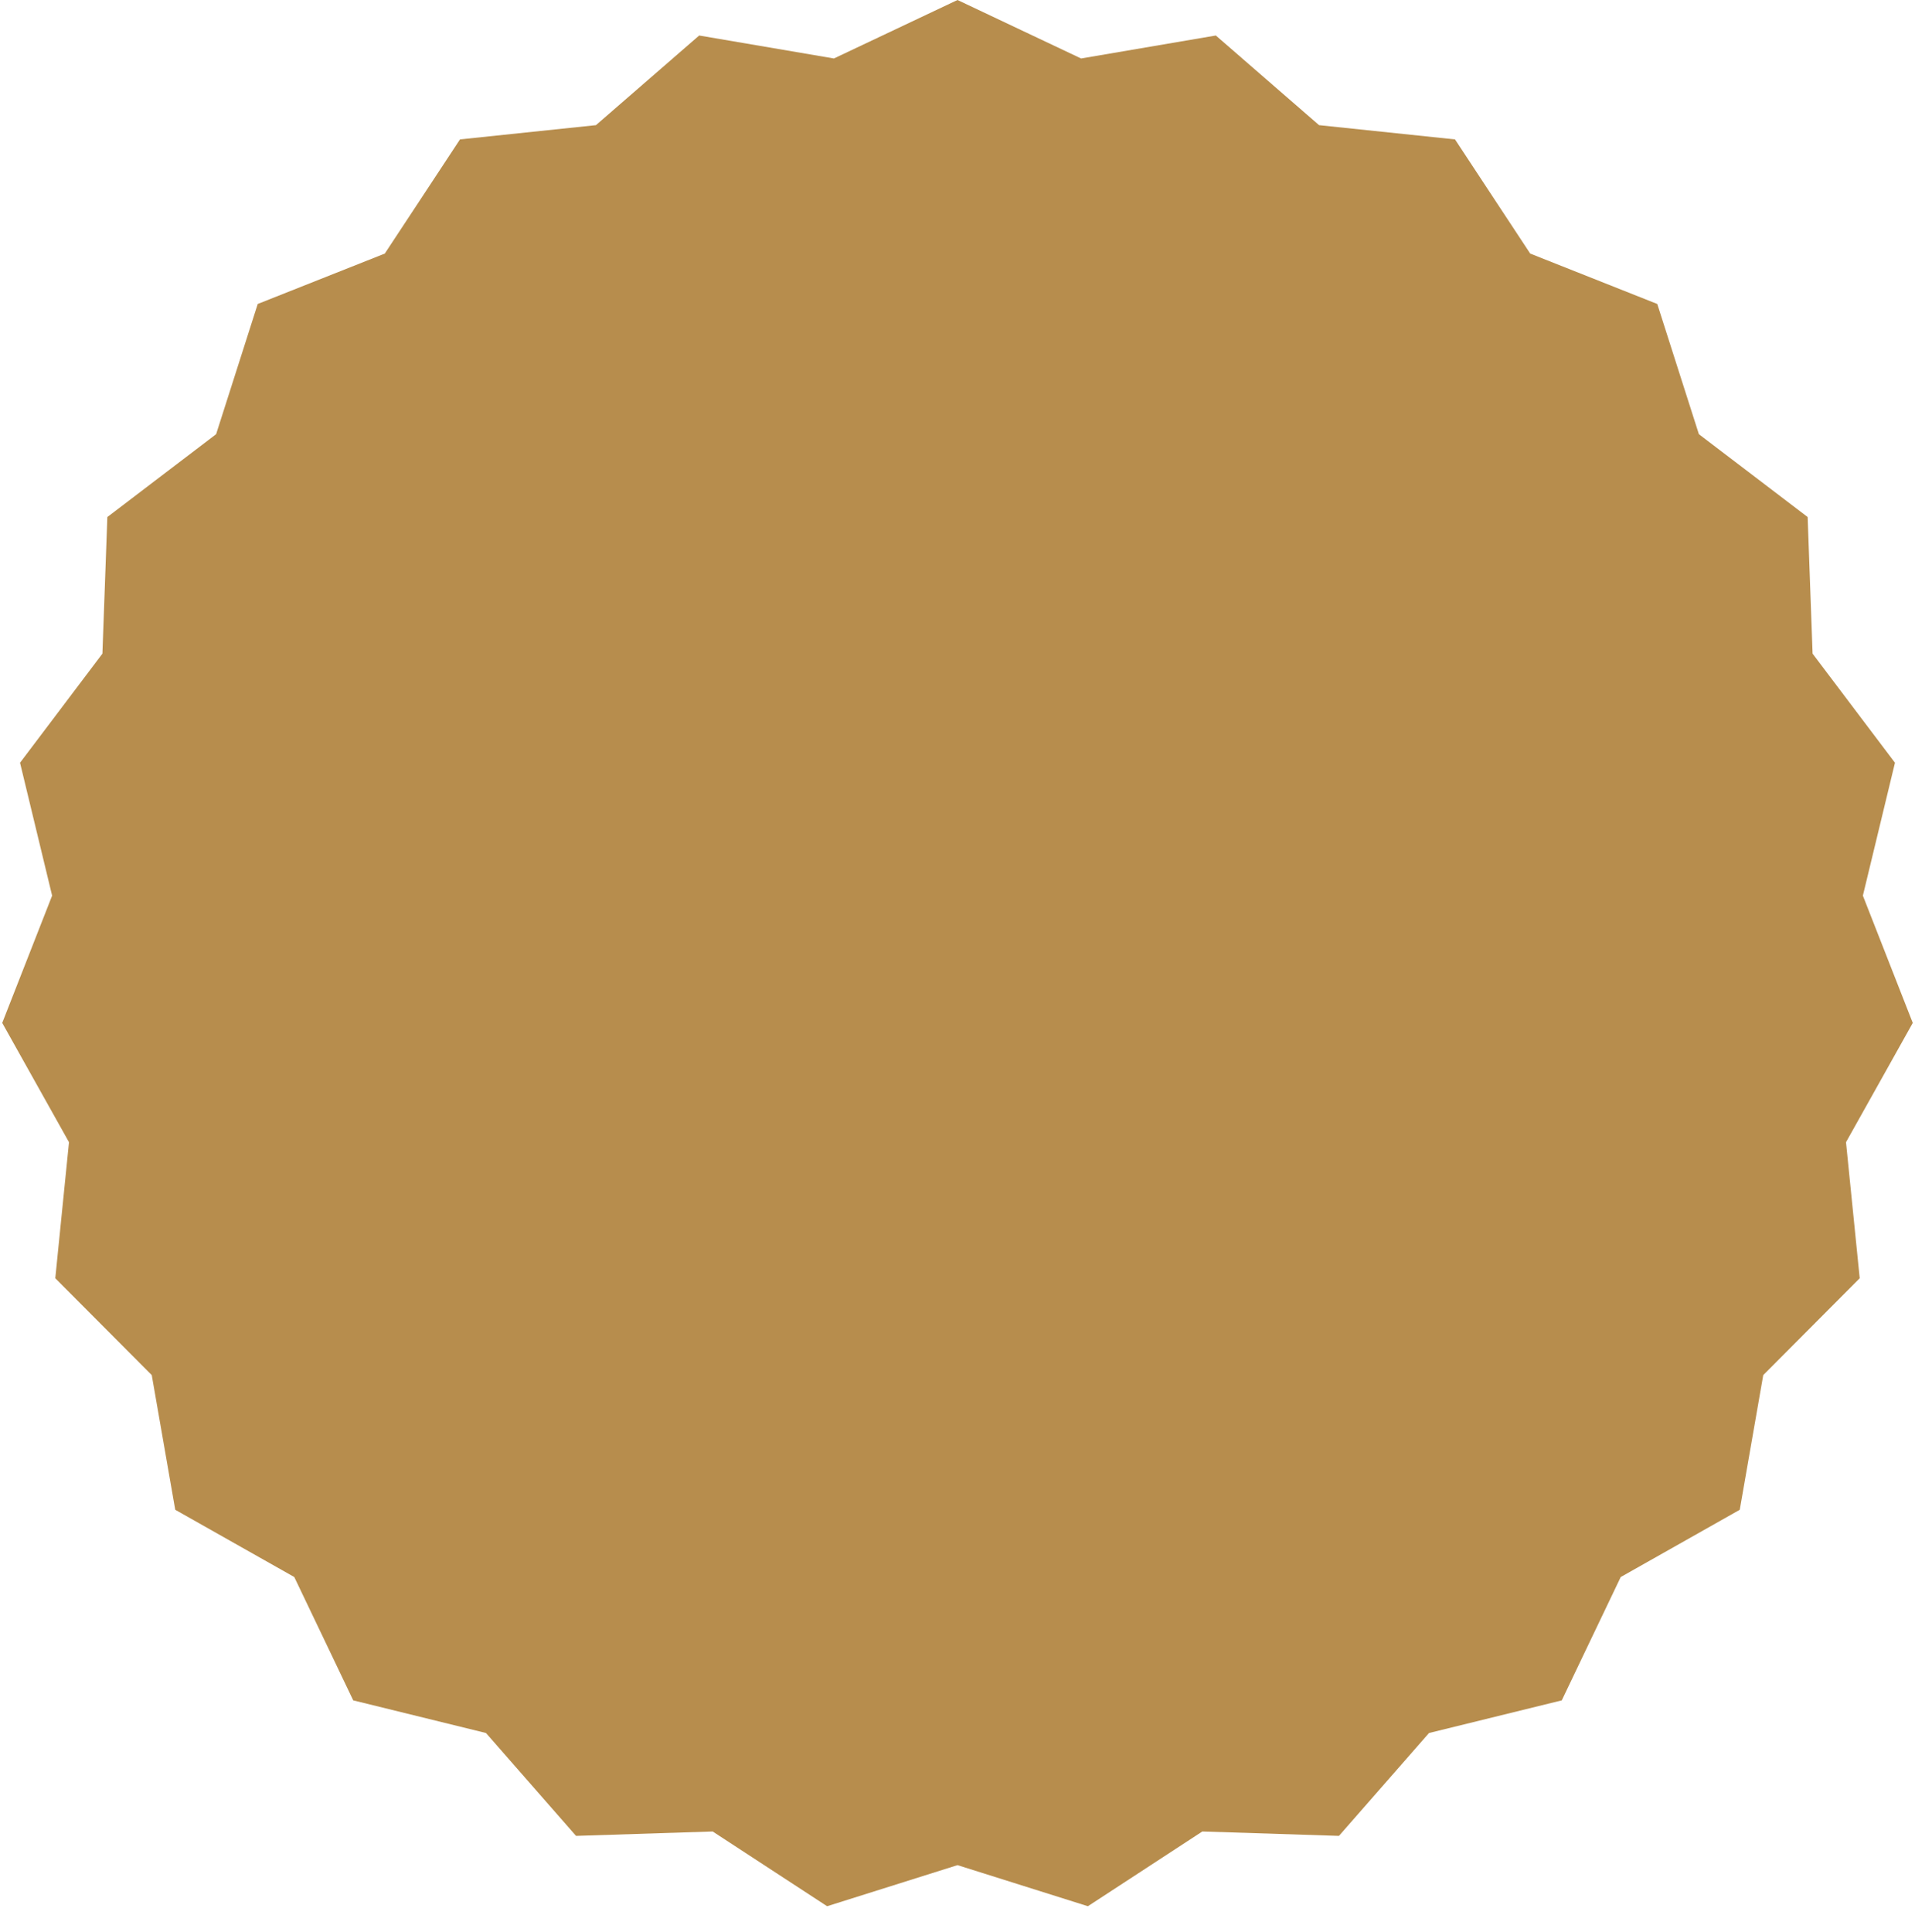<svg width="115px" height="116px" viewBox="0 0 115 116" version="1.1"
    xmlns="http://www.w3.org/2000/svg" xmlns:xlink="http://www.w3.org/1999/xlink">
    <g id="Page-1" stroke="none" stroke-width="1" fill="none" fill-rule="evenodd">
        <g filter="url(#filter-1)" id="star">
            <g transform="translate(0.134, 0)">
                <g id="path-2-link" fill="#B78D4D" fill-rule="nonzero">
                    <polygon id="path-2"
                        points="57.366 111.997 49.536 114.464 42.663 109.976 34.458 110.24 29.05 104.063 21.078 102.103 17.538 94.697 10.39 90.659 8.979 82.572 3.186 76.756 4.009 68.588 0 61.424 2.996 53.781 1.069 45.801 6.016 39.25 6.313 31.046 12.844 26.073 15.343 18.253 22.974 15.226 27.49 8.371 35.654 7.515 41.853 2.132 49.945 3.511 57.366 0 64.787 3.511 72.879 2.132 79.078 7.515 87.242 8.371 91.758 15.226 99.389 18.253 101.888 26.073 108.419 31.046 108.716 39.25 113.663 45.801 111.736 53.781 114.732 61.424 110.723 68.588 111.546 76.756 105.753 82.572 104.342 90.659 97.194 94.697 93.654 102.103 85.682 104.063 80.274 110.24 72.069 109.976 65.196 114.464"></polygon>
                </g>
                <g id="path-2-link" transform="translate(0, 1)"
                    fill="url(#linearGradient-2)">
                    <polygon id="path-2"
                        points="57.366 111.997 49.536 114.464 42.663 109.976 34.458 110.24 29.05 104.063 21.078 102.103 17.538 94.697 10.39 90.659 8.979 82.572 3.186 76.756 4.009 68.588 0 61.424 2.996 53.781 1.069 45.801 6.016 39.25 6.313 31.046 12.844 26.073 15.343 18.253 22.974 15.226 27.49 8.371 35.654 7.515 41.853 2.132 49.945 3.511 57.366 0 64.787 3.511 72.879 2.132 79.078 7.515 87.242 8.371 91.758 15.226 99.389 18.253 101.888 26.073 108.419 31.046 108.716 39.25 113.663 45.801 111.736 53.781 114.732 61.424 110.723 68.588 111.546 76.756 105.753 82.572 104.342 90.659 97.194 94.697 93.654 102.103 85.682 104.063 80.274 110.24 72.069 109.976 65.196 114.464"></polygon>
                </g>
            </g>
        </g>
    </g>
</svg>
